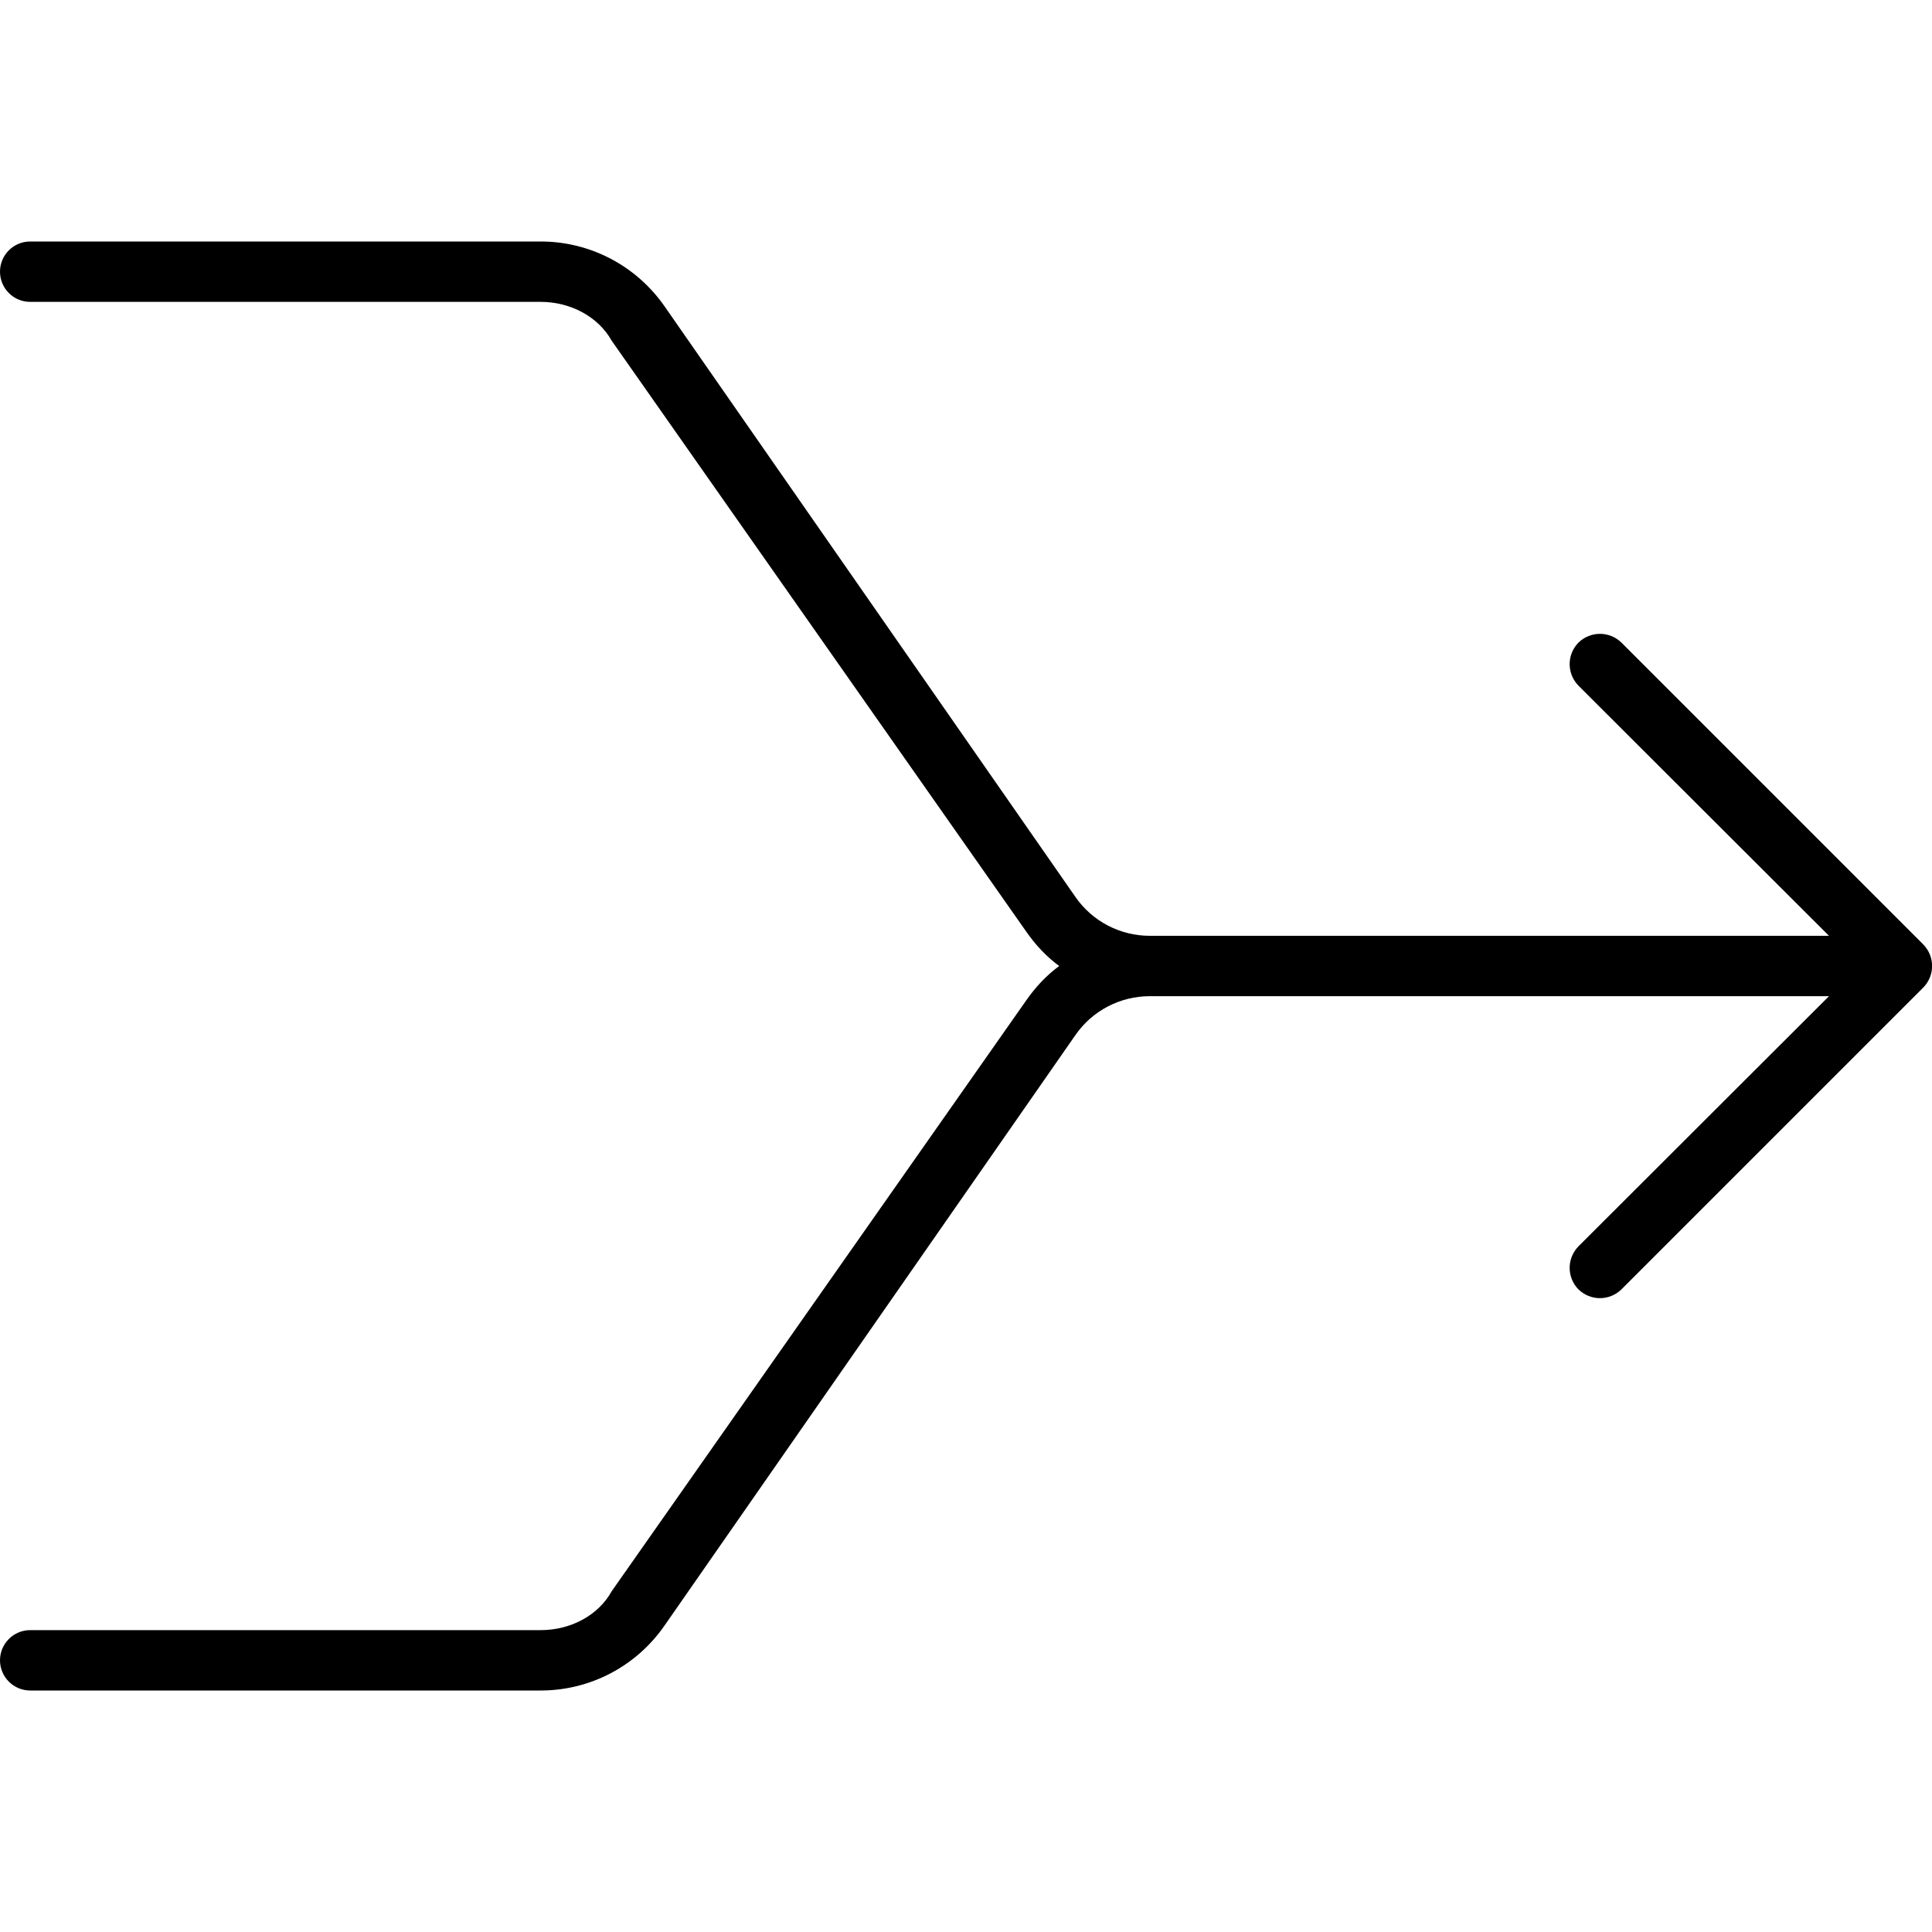 <svg xmlns="http://www.w3.org/2000/svg" viewBox="0 0 512 512"><!--! Font Awesome Pro 6.3.0 by @fontawesome - https://fontawesome.com License - https://fontawesome.com/license (Commercial License) Copyright 2023 Fonticons, Inc. --><path d="M0 72C0 67.58 3.582 64 8 64H143.3C156.4 64 168.6 70.41 176.1 81.16L285 237.7C289.5 244.2 296.9 248 304.7 248H484.7L418.3 181.7C415.2 178.5 415.2 173.5 418.3 170.3C421.5 167.2 426.5 167.2 429.7 170.3L509.7 250.3C512.8 253.5 512.8 258.5 509.7 261.7L429.7 341.7C426.5 344.8 421.5 344.8 418.3 341.7C415.2 338.5 415.2 333.5 418.3 330.3L484.7 264H304.7C296.9 264 289.5 267.8 285 274.3L176.1 430.8C168.6 441.6 156.4 448 143.3 448H8C3.582 448 0 444.4 0 440C0 435.6 3.582 432 8 432H143.3C151.1 432 158.5 428.2 162.1 421.7L271.9 265.2C274.4 261.6 277.3 258.5 280.7 256C277.3 253.5 274.4 250.4 271.9 246.8L162.1 90.29C158.5 83.85 151.1 80 143.3 80H8C3.582 80 0 76.42 0 72V72z"/></svg>